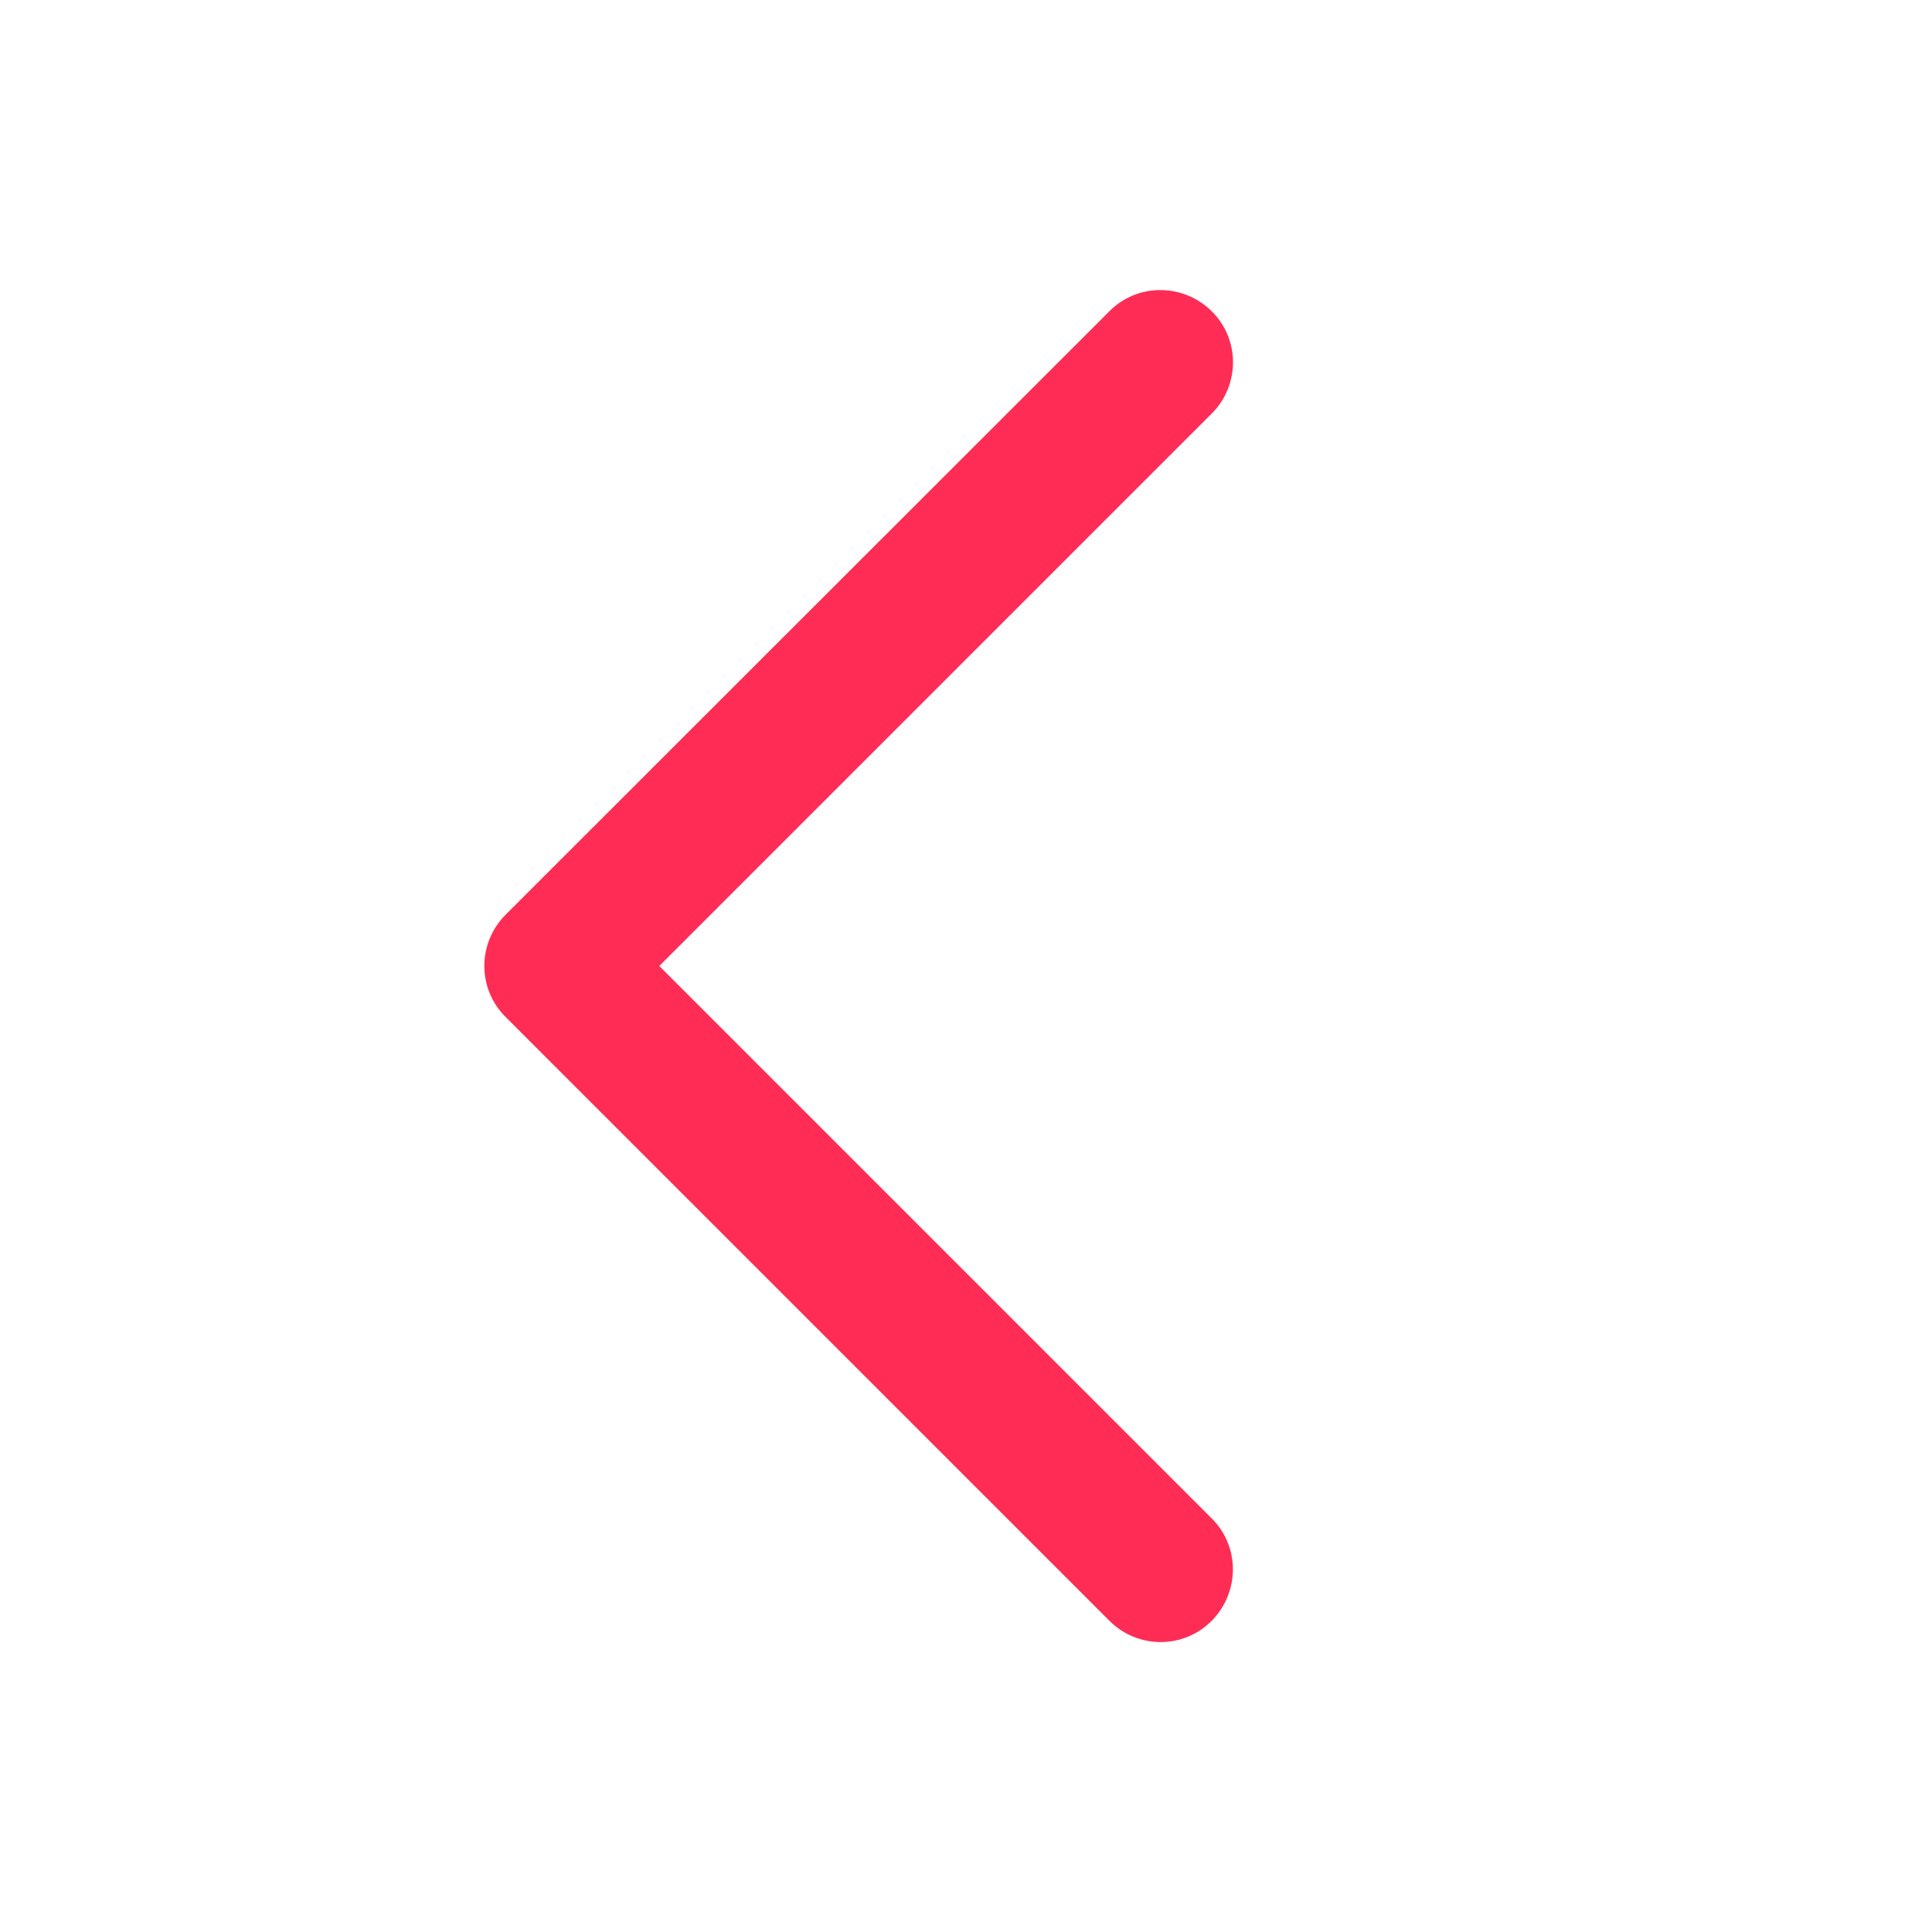 <svg width="60" height="60" viewBox="0 0 60 60" fill="none" xmlns="http://www.w3.org/2000/svg">
<path d="M15.703 28.406C14.822 29.288 14.822 30.712 15.703 31.584L34.453 50.334C35.334 51.216 36.759 51.216 37.631 50.334C38.503 49.453 38.512 48.028 37.631 47.156L20.475 30L37.631 12.844C38.512 11.963 38.512 10.537 37.631 9.666C36.75 8.794 35.325 8.784 34.453 9.666L15.703 28.406Z" fill="#FF2D55"/>
</svg>
